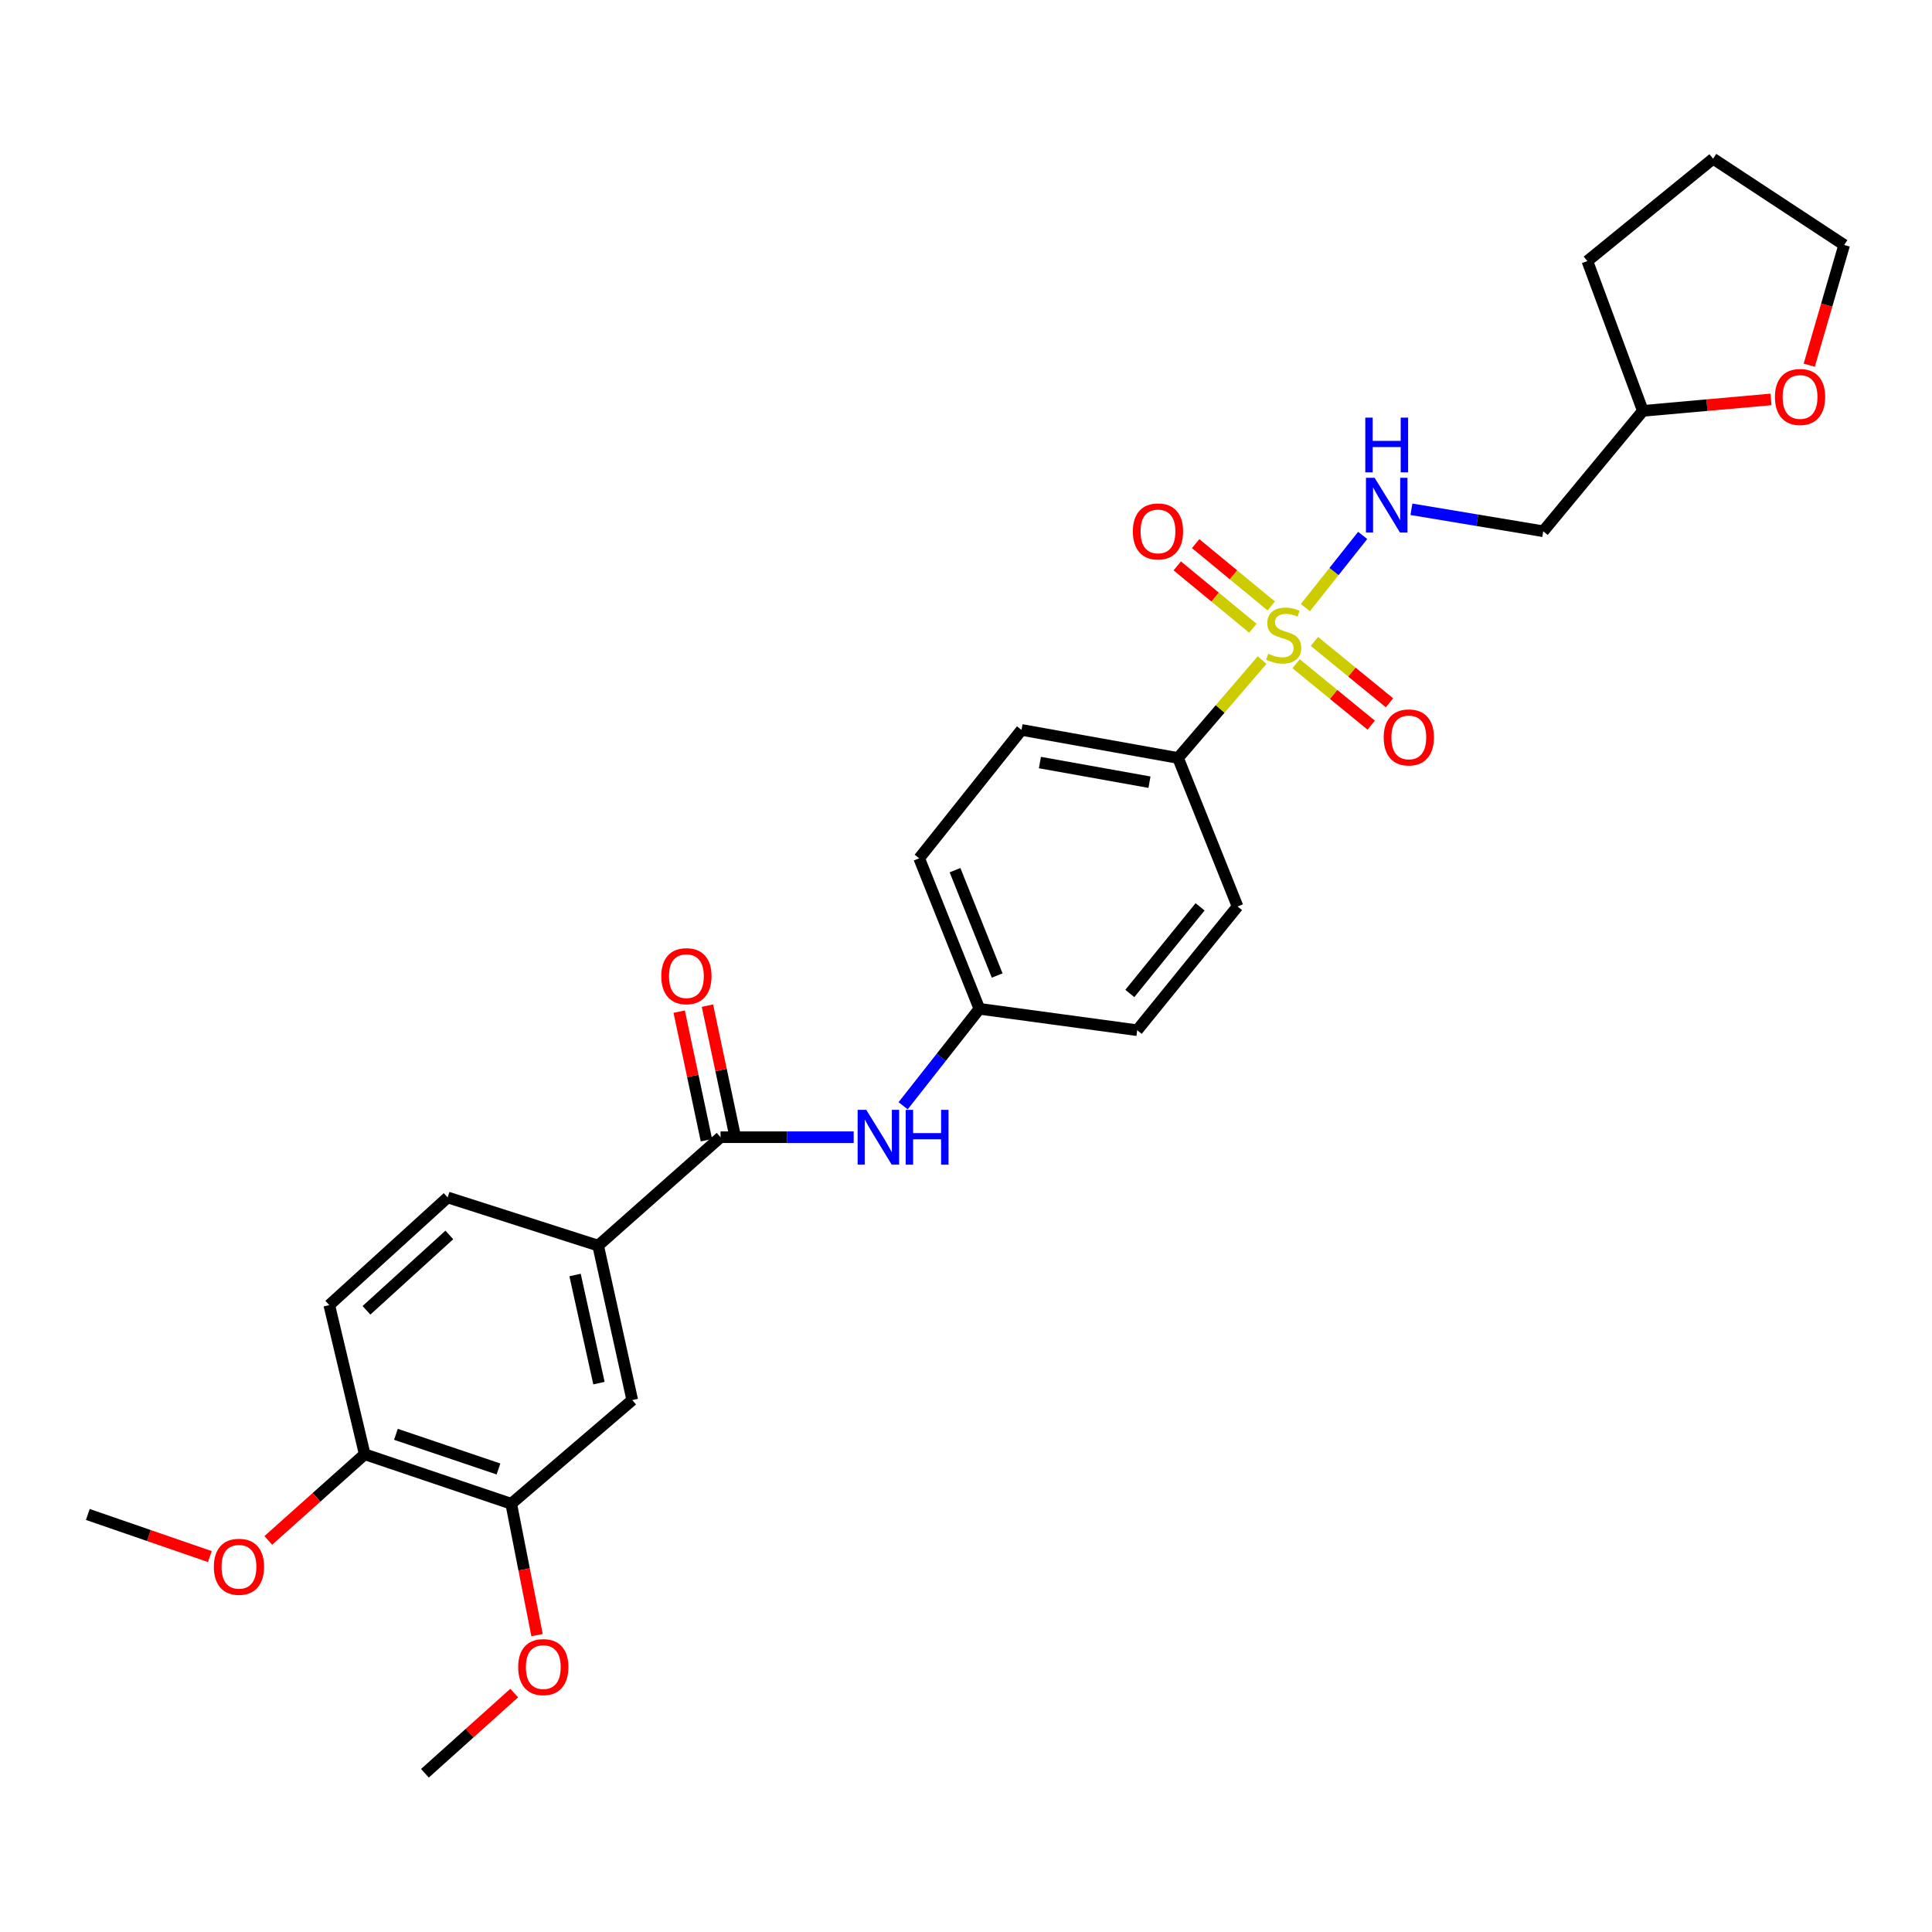 <?xml version='1.0' encoding='iso-8859-1'?>
<svg version='1.1' baseProfile='full'
              xmlns='http://www.w3.org/2000/svg'
                      xmlns:rdkit='http://www.rdkit.org/xml'
                      xmlns:xlink='http://www.w3.org/1999/xlink'
                  xml:space='preserve'
width='1000px' height='1000px' viewBox='0 0 1000 1000'>
<!-- END OF HEADER -->
<rect style='opacity:1.0;fill:#FFFFFF;stroke:none' width='1000' height='1000' x='0' y='0'> </rect>
<path class='bond-1' d='M 675.653,314.5 L 690.487,295.816' style='fill:none;fill-rule:evenodd;stroke:#CCCC00;stroke-width:6px;stroke-linecap:butt;stroke-linejoin:miter;stroke-opacity:1' />
<path class='bond-1' d='M 690.487,295.816 L 705.32,277.132' style='fill:none;fill-rule:evenodd;stroke:#0000FF;stroke-width:6px;stroke-linecap:butt;stroke-linejoin:miter;stroke-opacity:1' />
<path class='bond-4' d='M 653.251,341.661 L 631.506,366.996' style='fill:none;fill-rule:evenodd;stroke:#CCCC00;stroke-width:6px;stroke-linecap:butt;stroke-linejoin:miter;stroke-opacity:1' />
<path class='bond-4' d='M 631.506,366.996 L 609.761,392.332' style='fill:none;fill-rule:evenodd;stroke:#000000;stroke-width:6px;stroke-linecap:butt;stroke-linejoin:miter;stroke-opacity:1' />
<path class='bond-6' d='M 670.87,343.558 L 690.302,359.45' style='fill:none;fill-rule:evenodd;stroke:#CCCC00;stroke-width:6px;stroke-linecap:butt;stroke-linejoin:miter;stroke-opacity:1' />
<path class='bond-6' d='M 690.302,359.45 L 709.733,375.341' style='fill:none;fill-rule:evenodd;stroke:#FF0000;stroke-width:6px;stroke-linecap:butt;stroke-linejoin:miter;stroke-opacity:1' />
<path class='bond-6' d='M 680.332,331.989 L 699.764,347.88' style='fill:none;fill-rule:evenodd;stroke:#CCCC00;stroke-width:6px;stroke-linecap:butt;stroke-linejoin:miter;stroke-opacity:1' />
<path class='bond-6' d='M 699.764,347.88 L 719.195,363.772' style='fill:none;fill-rule:evenodd;stroke:#FF0000;stroke-width:6px;stroke-linecap:butt;stroke-linejoin:miter;stroke-opacity:1' />
<path class='bond-7' d='M 657.996,313.645 L 638.431,297.511' style='fill:none;fill-rule:evenodd;stroke:#CCCC00;stroke-width:6px;stroke-linecap:butt;stroke-linejoin:miter;stroke-opacity:1' />
<path class='bond-7' d='M 638.431,297.511 L 618.865,281.376' style='fill:none;fill-rule:evenodd;stroke:#FF0000;stroke-width:6px;stroke-linecap:butt;stroke-linejoin:miter;stroke-opacity:1' />
<path class='bond-7' d='M 648.487,325.176 L 628.922,309.042' style='fill:none;fill-rule:evenodd;stroke:#CCCC00;stroke-width:6px;stroke-linecap:butt;stroke-linejoin:miter;stroke-opacity:1' />
<path class='bond-7' d='M 628.922,309.042 L 609.356,292.907' style='fill:none;fill-rule:evenodd;stroke:#FF0000;stroke-width:6px;stroke-linecap:butt;stroke-linejoin:miter;stroke-opacity:1' />
<path class='bond-0' d='M 372.952,588.621 L 407.408,588.621' style='fill:none;fill-rule:evenodd;stroke:#000000;stroke-width:6px;stroke-linecap:butt;stroke-linejoin:miter;stroke-opacity:1' />
<path class='bond-0' d='M 407.408,588.621 L 441.865,588.621' style='fill:none;fill-rule:evenodd;stroke:#0000FF;stroke-width:6px;stroke-linecap:butt;stroke-linejoin:miter;stroke-opacity:1' />
<path class='bond-2' d='M 372.952,588.621 L 309.598,644.718' style='fill:none;fill-rule:evenodd;stroke:#000000;stroke-width:6px;stroke-linecap:butt;stroke-linejoin:miter;stroke-opacity:1' />
<path class='bond-10' d='M 380.263,587.073 L 373.217,553.799' style='fill:none;fill-rule:evenodd;stroke:#000000;stroke-width:6px;stroke-linecap:butt;stroke-linejoin:miter;stroke-opacity:1' />
<path class='bond-10' d='M 373.217,553.799 L 366.17,520.525' style='fill:none;fill-rule:evenodd;stroke:#FF0000;stroke-width:6px;stroke-linecap:butt;stroke-linejoin:miter;stroke-opacity:1' />
<path class='bond-10' d='M 365.641,590.169 L 358.595,556.895' style='fill:none;fill-rule:evenodd;stroke:#000000;stroke-width:6px;stroke-linecap:butt;stroke-linejoin:miter;stroke-opacity:1' />
<path class='bond-10' d='M 358.595,556.895 L 351.549,523.622' style='fill:none;fill-rule:evenodd;stroke:#FF0000;stroke-width:6px;stroke-linecap:butt;stroke-linejoin:miter;stroke-opacity:1' />
<path class='bond-11' d='M 730.547,263.605 L 764.661,269.293' style='fill:none;fill-rule:evenodd;stroke:#0000FF;stroke-width:6px;stroke-linecap:butt;stroke-linejoin:miter;stroke-opacity:1' />
<path class='bond-11' d='M 764.661,269.293 L 798.776,274.982' style='fill:none;fill-rule:evenodd;stroke:#000000;stroke-width:6px;stroke-linecap:butt;stroke-linejoin:miter;stroke-opacity:1' />
<path class='bond-5' d='M 309.598,644.718 L 327.259,724.678' style='fill:none;fill-rule:evenodd;stroke:#000000;stroke-width:6px;stroke-linecap:butt;stroke-linejoin:miter;stroke-opacity:1' />
<path class='bond-5' d='M 297.653,659.935 L 310.016,715.907' style='fill:none;fill-rule:evenodd;stroke:#000000;stroke-width:6px;stroke-linecap:butt;stroke-linejoin:miter;stroke-opacity:1' />
<path class='bond-12' d='M 309.598,644.718 L 231.705,619.791' style='fill:none;fill-rule:evenodd;stroke:#000000;stroke-width:6px;stroke-linecap:butt;stroke-linejoin:miter;stroke-opacity:1' />
<path class='bond-3' d='M 467.451,572.347 L 487.192,547.254' style='fill:none;fill-rule:evenodd;stroke:#0000FF;stroke-width:6px;stroke-linecap:butt;stroke-linejoin:miter;stroke-opacity:1' />
<path class='bond-3' d='M 487.192,547.254 L 506.933,522.161' style='fill:none;fill-rule:evenodd;stroke:#000000;stroke-width:6px;stroke-linecap:butt;stroke-linejoin:miter;stroke-opacity:1' />
<path class='bond-15' d='M 609.761,392.332 L 528.738,377.801' style='fill:none;fill-rule:evenodd;stroke:#000000;stroke-width:6px;stroke-linecap:butt;stroke-linejoin:miter;stroke-opacity:1' />
<path class='bond-15' d='M 594.969,404.863 L 538.253,394.692' style='fill:none;fill-rule:evenodd;stroke:#000000;stroke-width:6px;stroke-linecap:butt;stroke-linejoin:miter;stroke-opacity:1' />
<path class='bond-16' d='M 609.761,392.332 L 640.558,469.187' style='fill:none;fill-rule:evenodd;stroke:#000000;stroke-width:6px;stroke-linecap:butt;stroke-linejoin:miter;stroke-opacity:1' />
<path class='bond-8' d='M 327.259,724.678 L 264.603,778.342' style='fill:none;fill-rule:evenodd;stroke:#000000;stroke-width:6px;stroke-linecap:butt;stroke-linejoin:miter;stroke-opacity:1' />
<path class='bond-21' d='M 264.603,778.342 L 271.286,812.336' style='fill:none;fill-rule:evenodd;stroke:#000000;stroke-width:6px;stroke-linecap:butt;stroke-linejoin:miter;stroke-opacity:1' />
<path class='bond-21' d='M 271.286,812.336 L 277.97,846.331' style='fill:none;fill-rule:evenodd;stroke:#FF0000;stroke-width:6px;stroke-linecap:butt;stroke-linejoin:miter;stroke-opacity:1' />
<path class='bond-30' d='M 264.603,778.342 L 188.777,752.718' style='fill:none;fill-rule:evenodd;stroke:#000000;stroke-width:6px;stroke-linecap:butt;stroke-linejoin:miter;stroke-opacity:1' />
<path class='bond-30' d='M 258.014,760.339 L 204.936,742.402' style='fill:none;fill-rule:evenodd;stroke:#000000;stroke-width:6px;stroke-linecap:butt;stroke-linejoin:miter;stroke-opacity:1' />
<path class='bond-9' d='M 188.777,752.718 L 170.435,675.514' style='fill:none;fill-rule:evenodd;stroke:#000000;stroke-width:6px;stroke-linecap:butt;stroke-linejoin:miter;stroke-opacity:1' />
<path class='bond-22' d='M 188.777,752.718 L 163.824,775.017' style='fill:none;fill-rule:evenodd;stroke:#000000;stroke-width:6px;stroke-linecap:butt;stroke-linejoin:miter;stroke-opacity:1' />
<path class='bond-22' d='M 163.824,775.017 L 138.87,797.315' style='fill:none;fill-rule:evenodd;stroke:#FF0000;stroke-width:6px;stroke-linecap:butt;stroke-linejoin:miter;stroke-opacity:1' />
<path class='bond-18' d='M 798.776,274.982 L 850.34,212.666' style='fill:none;fill-rule:evenodd;stroke:#000000;stroke-width:6px;stroke-linecap:butt;stroke-linejoin:miter;stroke-opacity:1' />
<path class='bond-14' d='M 231.705,619.791 L 170.435,675.514' style='fill:none;fill-rule:evenodd;stroke:#000000;stroke-width:6px;stroke-linecap:butt;stroke-linejoin:miter;stroke-opacity:1' />
<path class='bond-14' d='M 232.571,639.207 L 189.682,678.213' style='fill:none;fill-rule:evenodd;stroke:#000000;stroke-width:6px;stroke-linecap:butt;stroke-linejoin:miter;stroke-opacity:1' />
<path class='bond-13' d='M 916.661,206.737 L 883.5,209.701' style='fill:none;fill-rule:evenodd;stroke:#FF0000;stroke-width:6px;stroke-linecap:butt;stroke-linejoin:miter;stroke-opacity:1' />
<path class='bond-13' d='M 883.5,209.701 L 850.34,212.666' style='fill:none;fill-rule:evenodd;stroke:#000000;stroke-width:6px;stroke-linecap:butt;stroke-linejoin:miter;stroke-opacity:1' />
<path class='bond-23' d='M 936.46,189.026 L 945.503,157.914' style='fill:none;fill-rule:evenodd;stroke:#FF0000;stroke-width:6px;stroke-linecap:butt;stroke-linejoin:miter;stroke-opacity:1' />
<path class='bond-23' d='M 945.503,157.914 L 954.545,126.802' style='fill:none;fill-rule:evenodd;stroke:#000000;stroke-width:6px;stroke-linecap:butt;stroke-linejoin:miter;stroke-opacity:1' />
<path class='bond-19' d='M 528.738,377.801 L 475.763,444.26' style='fill:none;fill-rule:evenodd;stroke:#000000;stroke-width:6px;stroke-linecap:butt;stroke-linejoin:miter;stroke-opacity:1' />
<path class='bond-20' d='M 640.558,469.187 L 588.621,533.238' style='fill:none;fill-rule:evenodd;stroke:#000000;stroke-width:6px;stroke-linecap:butt;stroke-linejoin:miter;stroke-opacity:1' />
<path class='bond-20' d='M 621.158,469.381 L 584.802,514.217' style='fill:none;fill-rule:evenodd;stroke:#000000;stroke-width:6px;stroke-linecap:butt;stroke-linejoin:miter;stroke-opacity:1' />
<path class='bond-17' d='M 506.933,522.161 L 588.621,533.238' style='fill:none;fill-rule:evenodd;stroke:#000000;stroke-width:6px;stroke-linecap:butt;stroke-linejoin:miter;stroke-opacity:1' />
<path class='bond-28' d='M 506.933,522.161 L 475.763,444.26' style='fill:none;fill-rule:evenodd;stroke:#000000;stroke-width:6px;stroke-linecap:butt;stroke-linejoin:miter;stroke-opacity:1' />
<path class='bond-28' d='M 516.134,504.924 L 494.315,450.393' style='fill:none;fill-rule:evenodd;stroke:#000000;stroke-width:6px;stroke-linecap:butt;stroke-linejoin:miter;stroke-opacity:1' />
<path class='bond-26' d='M 850.34,212.666 L 821.619,135.13' style='fill:none;fill-rule:evenodd;stroke:#000000;stroke-width:6px;stroke-linecap:butt;stroke-linejoin:miter;stroke-opacity:1' />
<path class='bond-24' d='M 266.15,876.331 L 243.045,897.088' style='fill:none;fill-rule:evenodd;stroke:#FF0000;stroke-width:6px;stroke-linecap:butt;stroke-linejoin:miter;stroke-opacity:1' />
<path class='bond-24' d='M 243.045,897.088 L 219.939,917.845' style='fill:none;fill-rule:evenodd;stroke:#000000;stroke-width:6px;stroke-linecap:butt;stroke-linejoin:miter;stroke-opacity:1' />
<path class='bond-25' d='M 108.619,805.681 L 77.037,794.781' style='fill:none;fill-rule:evenodd;stroke:#FF0000;stroke-width:6px;stroke-linecap:butt;stroke-linejoin:miter;stroke-opacity:1' />
<path class='bond-25' d='M 77.037,794.781 L 45.455,783.88' style='fill:none;fill-rule:evenodd;stroke:#000000;stroke-width:6px;stroke-linecap:butt;stroke-linejoin:miter;stroke-opacity:1' />
<path class='bond-29' d='M 954.545,126.802 L 886.691,82.155' style='fill:none;fill-rule:evenodd;stroke:#000000;stroke-width:6px;stroke-linecap:butt;stroke-linejoin:miter;stroke-opacity:1' />
<path class='bond-27' d='M 821.619,135.13 L 886.691,82.155' style='fill:none;fill-rule:evenodd;stroke:#000000;stroke-width:6px;stroke-linecap:butt;stroke-linejoin:miter;stroke-opacity:1' />
<path  class='atom-0' d='M 656.429 338.357
Q 656.749 338.477, 658.069 339.037
Q 659.389 339.597, 660.829 339.957
Q 662.309 340.277, 663.749 340.277
Q 666.429 340.277, 667.989 338.997
Q 669.549 337.677, 669.549 335.397
Q 669.549 333.837, 668.749 332.877
Q 667.989 331.917, 666.789 331.397
Q 665.589 330.877, 663.589 330.277
Q 661.069 329.517, 659.549 328.797
Q 658.069 328.077, 656.989 326.557
Q 655.949 325.037, 655.949 322.477
Q 655.949 318.917, 658.349 316.717
Q 660.789 314.517, 665.589 314.517
Q 668.869 314.517, 672.589 316.077
L 671.669 319.157
Q 668.269 317.757, 665.709 317.757
Q 662.949 317.757, 661.429 318.917
Q 659.909 320.037, 659.949 321.997
Q 659.949 323.517, 660.709 324.437
Q 661.509 325.357, 662.629 325.877
Q 663.789 326.397, 665.709 326.997
Q 668.269 327.797, 669.789 328.597
Q 671.309 329.397, 672.389 331.037
Q 673.509 332.637, 673.509 335.397
Q 673.509 339.317, 670.869 341.437
Q 668.269 343.517, 663.909 343.517
Q 661.389 343.517, 659.469 342.957
Q 657.589 342.437, 655.349 341.517
L 656.429 338.357
' fill='#CCCC00'/>
<path  class='atom-2' d='M 711.493 247.312
L 720.773 262.312
Q 721.693 263.792, 723.173 266.472
Q 724.653 269.152, 724.733 269.312
L 724.733 247.312
L 728.493 247.312
L 728.493 275.632
L 724.613 275.632
L 714.653 259.232
Q 713.493 257.312, 712.253 255.112
Q 711.053 252.912, 710.693 252.232
L 710.693 275.632
L 707.013 275.632
L 707.013 247.312
L 711.493 247.312
' fill='#0000FF'/>
<path  class='atom-2' d='M 706.673 216.16
L 710.513 216.16
L 710.513 228.2
L 724.993 228.2
L 724.993 216.16
L 728.833 216.16
L 728.833 244.48
L 724.993 244.48
L 724.993 231.4
L 710.513 231.4
L 710.513 244.48
L 706.673 244.48
L 706.673 216.16
' fill='#0000FF'/>
<path  class='atom-4' d='M 448.388 574.461
L 457.668 589.461
Q 458.588 590.941, 460.068 593.621
Q 461.548 596.301, 461.628 596.461
L 461.628 574.461
L 465.388 574.461
L 465.388 602.781
L 461.508 602.781
L 451.548 586.381
Q 450.388 584.461, 449.148 582.261
Q 447.948 580.061, 447.588 579.381
L 447.588 602.781
L 443.908 602.781
L 443.908 574.461
L 448.388 574.461
' fill='#0000FF'/>
<path  class='atom-4' d='M 468.788 574.461
L 472.628 574.461
L 472.628 586.501
L 487.108 586.501
L 487.108 574.461
L 490.948 574.461
L 490.948 602.781
L 487.108 602.781
L 487.108 589.701
L 472.628 589.701
L 472.628 602.781
L 468.788 602.781
L 468.788 574.461
' fill='#0000FF'/>
<path  class='atom-7' d='M 716.195 381.684
Q 716.195 374.884, 719.555 371.084
Q 722.915 367.284, 729.195 367.284
Q 735.475 367.284, 738.835 371.084
Q 742.195 374.884, 742.195 381.684
Q 742.195 388.564, 738.795 392.484
Q 735.395 396.364, 729.195 396.364
Q 722.955 396.364, 719.555 392.484
Q 716.195 388.604, 716.195 381.684
M 729.195 393.164
Q 733.515 393.164, 735.835 390.284
Q 738.195 387.364, 738.195 381.684
Q 738.195 376.124, 735.835 373.324
Q 733.515 370.484, 729.195 370.484
Q 724.875 370.484, 722.515 373.284
Q 720.195 376.084, 720.195 381.684
Q 720.195 387.404, 722.515 390.284
Q 724.875 393.164, 729.195 393.164
' fill='#FF0000'/>
<path  class='atom-8' d='M 586.365 275.062
Q 586.365 268.262, 589.725 264.462
Q 593.085 260.662, 599.365 260.662
Q 605.645 260.662, 609.005 264.462
Q 612.365 268.262, 612.365 275.062
Q 612.365 281.942, 608.965 285.862
Q 605.565 289.742, 599.365 289.742
Q 593.125 289.742, 589.725 285.862
Q 586.365 281.982, 586.365 275.062
M 599.365 286.542
Q 603.685 286.542, 606.005 283.662
Q 608.365 280.742, 608.365 275.062
Q 608.365 269.502, 606.005 266.702
Q 603.685 263.862, 599.365 263.862
Q 595.045 263.862, 592.685 266.662
Q 590.365 269.462, 590.365 275.062
Q 590.365 280.782, 592.685 283.662
Q 595.045 286.542, 599.365 286.542
' fill='#FF0000'/>
<path  class='atom-11' d='M 342.282 505.261
Q 342.282 498.461, 345.642 494.661
Q 349.002 490.861, 355.282 490.861
Q 361.562 490.861, 364.922 494.661
Q 368.282 498.461, 368.282 505.261
Q 368.282 512.141, 364.882 516.061
Q 361.482 519.941, 355.282 519.941
Q 349.042 519.941, 345.642 516.061
Q 342.282 512.181, 342.282 505.261
M 355.282 516.741
Q 359.602 516.741, 361.922 513.861
Q 364.282 510.941, 364.282 505.261
Q 364.282 499.701, 361.922 496.901
Q 359.602 494.061, 355.282 494.061
Q 350.962 494.061, 348.602 496.861
Q 346.282 499.661, 346.282 505.261
Q 346.282 510.981, 348.602 513.861
Q 350.962 516.741, 355.282 516.741
' fill='#FF0000'/>
<path  class='atom-14' d='M 918.703 205.472
Q 918.703 198.672, 922.063 194.872
Q 925.423 191.072, 931.703 191.072
Q 937.983 191.072, 941.343 194.872
Q 944.703 198.672, 944.703 205.472
Q 944.703 212.352, 941.303 216.272
Q 937.903 220.152, 931.703 220.152
Q 925.463 220.152, 922.063 216.272
Q 918.703 212.392, 918.703 205.472
M 931.703 216.952
Q 936.023 216.952, 938.343 214.072
Q 940.703 211.152, 940.703 205.472
Q 940.703 199.912, 938.343 197.112
Q 936.023 194.272, 931.703 194.272
Q 927.383 194.272, 925.023 197.072
Q 922.703 199.872, 922.703 205.472
Q 922.703 211.192, 925.023 214.072
Q 927.383 216.952, 931.703 216.952
' fill='#FF0000'/>
<path  class='atom-22' d='M 268.209 862.883
Q 268.209 856.083, 271.569 852.283
Q 274.929 848.483, 281.209 848.483
Q 287.489 848.483, 290.849 852.283
Q 294.209 856.083, 294.209 862.883
Q 294.209 869.763, 290.809 873.683
Q 287.409 877.563, 281.209 877.563
Q 274.969 877.563, 271.569 873.683
Q 268.209 869.803, 268.209 862.883
M 281.209 874.363
Q 285.529 874.363, 287.849 871.483
Q 290.209 868.563, 290.209 862.883
Q 290.209 857.323, 287.849 854.523
Q 285.529 851.683, 281.209 851.683
Q 276.889 851.683, 274.529 854.483
Q 272.209 857.283, 272.209 862.883
Q 272.209 868.603, 274.529 871.483
Q 276.889 874.363, 281.209 874.363
' fill='#FF0000'/>
<path  class='atom-23' d='M 110.688 810.962
Q 110.688 804.162, 114.048 800.362
Q 117.408 796.562, 123.688 796.562
Q 129.968 796.562, 133.328 800.362
Q 136.688 804.162, 136.688 810.962
Q 136.688 817.842, 133.288 821.762
Q 129.888 825.642, 123.688 825.642
Q 117.448 825.642, 114.048 821.762
Q 110.688 817.882, 110.688 810.962
M 123.688 822.442
Q 128.008 822.442, 130.328 819.562
Q 132.688 816.642, 132.688 810.962
Q 132.688 805.402, 130.328 802.602
Q 128.008 799.762, 123.688 799.762
Q 119.368 799.762, 117.008 802.562
Q 114.688 805.362, 114.688 810.962
Q 114.688 816.682, 117.008 819.562
Q 119.368 822.442, 123.688 822.442
' fill='#FF0000'/>
</svg>
